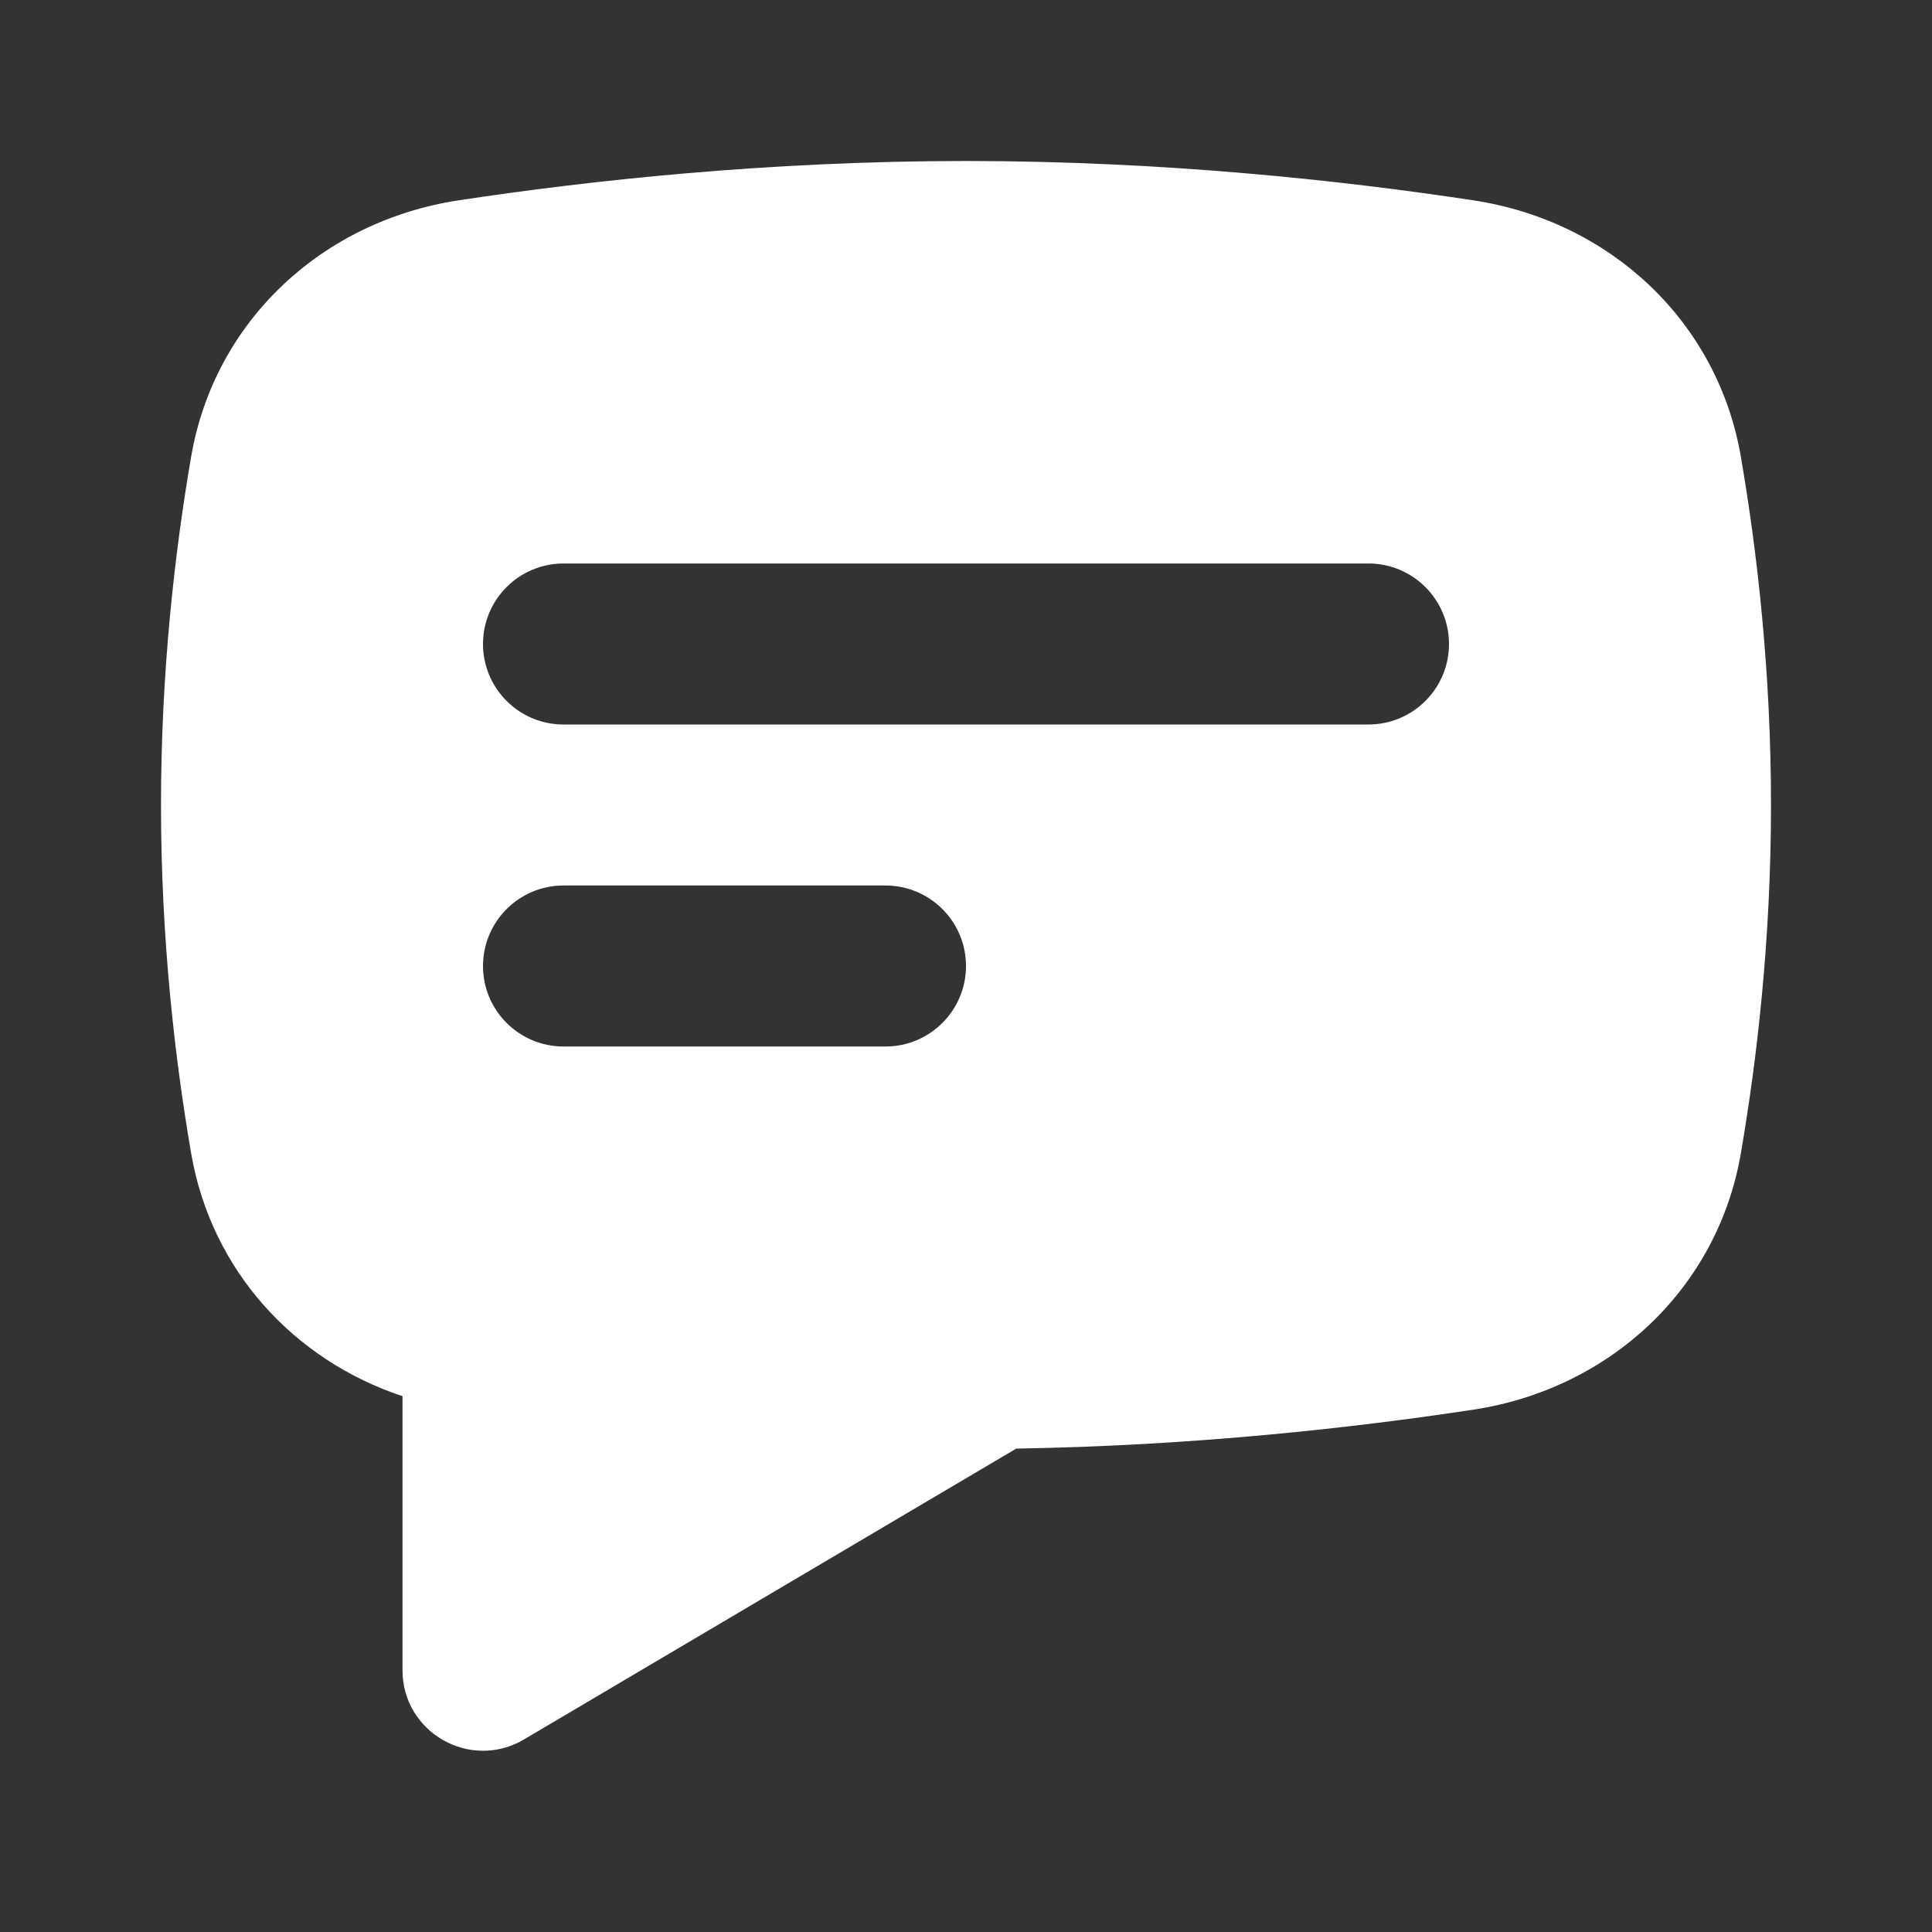 <svg width="24" height="24" viewBox="0 0 24 24" fill="none" xmlns="http://www.w3.org/2000/svg">
<rect x="0" y="0" width="24" height="24" fill="#333333" stroke="none"/>
<path fill-rule="evenodd" clip-rule="evenodd" d="M2.375 5.67C2.666 3.985 4.005 2.746 5.695 2.489C7.314 2.243 9.536 2 12 2C14.464 2 16.686 2.243 18.305 2.489C19.995 2.746 21.334 3.985 21.625 5.67C21.827 6.844 22 8.335 22 10C22 11.665 21.827 13.156 21.625 14.33C21.334 16.015 19.995 17.253 18.305 17.511C16.824 17.736 14.838 17.959 12.624 17.995L6.509 21.608C5.842 22.002 5 21.522 5 20.748V17.344C3.647 16.894 2.625 15.777 2.375 14.33C2.173 13.156 2 11.665 2 10C2 8.335 2.173 6.844 2.375 5.67ZM6 8C6 7.448 6.448 7 7 7H17C17.552 7 18 7.448 18 8C18 8.552 17.552 9 17 9H7C6.448 9 6 8.552 6 8ZM6 12C6 11.448 6.448 11 7 11H11C11.552 11 12 11.448 12 12C12 12.552 11.552 13 11 13H7C6.448 13 6 12.552 6 12Z" fill="#ffffff"/>
</svg>
